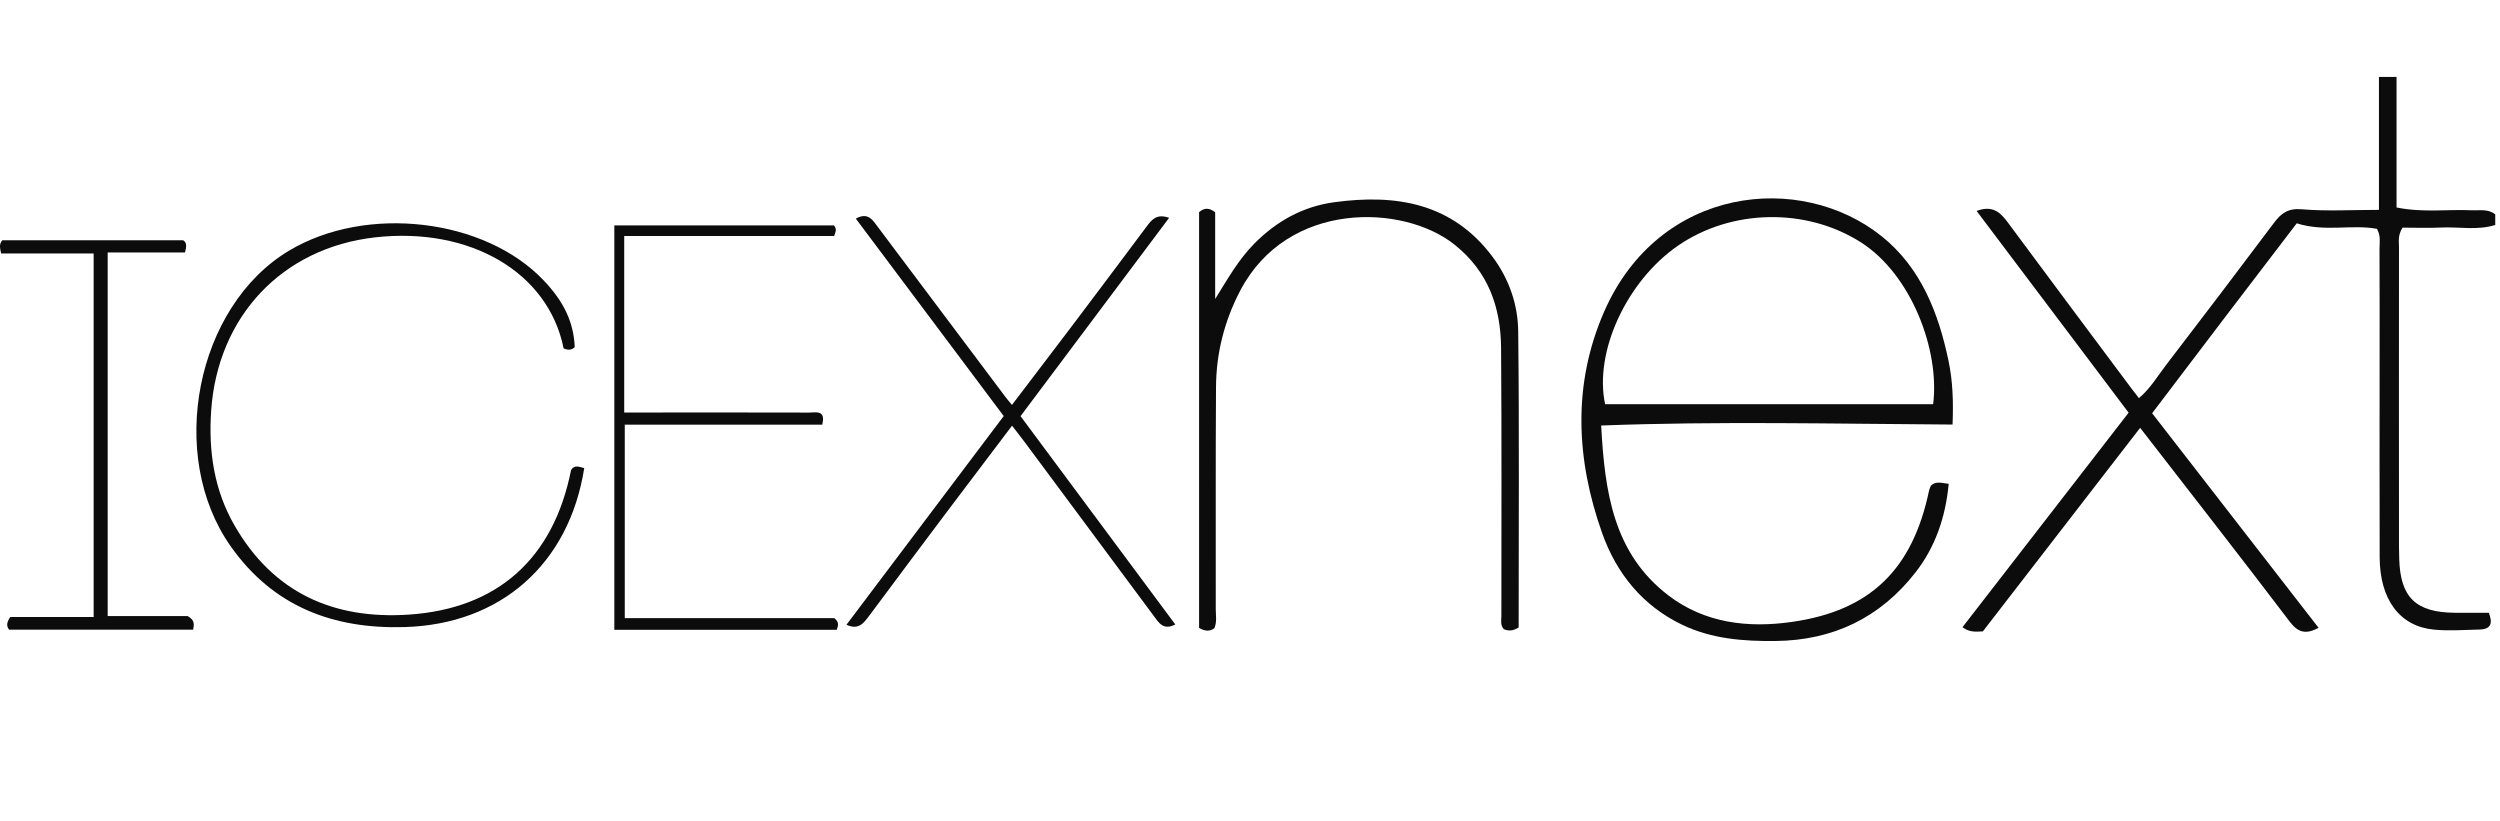 <svg width="195" height="64" viewBox="0 0 195 64" fill="none" xmlns="http://www.w3.org/2000/svg">
<g clip-path="url(#clip0_1375_1376)">
<g clip-path="url(#clip1_1375_1376)">
<path d="M194.629 17.547C193.238 17.987 191.811 17.682 190.401 17.748C189.364 17.797 188.322 17.756 187.398 17.756C187.016 18.366 187.121 18.836 187.121 19.279C187.113 27.067 187.115 34.855 187.121 42.644C187.121 42.965 187.129 43.284 187.14 43.606C187.228 46.605 188.44 47.774 191.486 47.796C192.352 47.801 193.216 47.796 194.128 47.796C194.436 48.579 194.329 49.082 193.403 49.104C192.212 49.132 191.014 49.225 189.834 49.11C187.168 48.849 185.625 46.757 185.614 43.463C185.598 38.24 185.609 33.019 185.609 27.796C185.609 25 185.614 22.207 185.601 19.411C185.601 18.919 185.716 18.405 185.405 17.852C183.467 17.478 181.361 18.119 179.146 17.418C177.458 19.628 175.55 22.122 173.647 24.618C171.764 27.092 169.886 29.572 167.866 32.233C172.165 37.775 176.493 43.353 180.85 48.97C179.888 49.484 179.272 49.376 178.601 48.491C174.785 43.466 170.898 38.495 166.931 33.371C162.772 38.754 158.678 44.054 154.664 49.247C153.996 49.294 153.559 49.291 153.075 48.92C157.37 43.375 161.647 37.849 166.032 32.189C162.112 26.985 158.172 21.759 154.175 16.453C155.418 15.991 156.023 16.557 156.605 17.346C159.816 21.687 163.052 26.009 166.28 30.336C166.442 30.553 166.609 30.762 166.838 31.056C167.72 30.311 168.27 29.363 168.919 28.516C171.761 24.816 174.579 21.096 177.381 17.368C177.939 16.626 178.475 16.235 179.53 16.323C181.474 16.488 183.44 16.37 185.557 16.37V6H186.931V16.183C188.985 16.601 190.898 16.315 192.792 16.401C193.419 16.428 194.076 16.274 194.629 16.722V17.547Z" fill="#0C0C0C"/>
<path d="M152.3 33.115C143.08 33.06 134.054 32.846 124.891 33.19C125.172 38.35 125.826 43.163 130.161 46.462C132.987 48.612 136.352 48.992 139.726 48.516C145.903 47.647 149.177 44.409 150.466 38.267C150.494 38.135 150.563 38.014 150.618 37.871C151.016 37.506 151.442 37.676 151.998 37.739C151.756 40.343 150.95 42.669 149.416 44.64C146.667 48.172 142.994 49.954 138.477 49.998C135.979 50.023 133.529 49.836 131.242 48.747C128.135 47.268 126.09 44.741 124.971 41.591C122.928 35.845 122.642 29.976 125.125 24.307C129.422 14.484 140.454 13.365 146.772 18.429C149.831 20.882 151.203 24.403 151.987 28.156C152.317 29.728 152.369 31.32 152.3 33.112V33.115ZM150.785 31.526C151.313 27.331 149.097 21.423 145.155 18.905C140.88 16.175 135.036 16.299 130.882 19.163C126.887 21.918 124.322 27.447 125.199 31.526H150.785Z" fill="#0C0C0C"/>
<path d="M118.453 48.942C117.994 49.239 117.647 49.217 117.301 49.077C117.007 48.763 117.108 48.379 117.108 48.024C117.103 41.063 117.139 34.105 117.084 27.147C117.059 23.961 116.091 21.184 113.449 19.078C109.449 15.889 100.407 15.623 96.726 22.691C95.492 25.06 94.865 27.556 94.849 30.196C94.81 35.963 94.838 41.734 94.829 47.502C94.829 47.996 94.934 48.505 94.722 49.002C94.346 49.269 93.974 49.239 93.529 48.978V16.546C93.95 16.192 94.321 16.2 94.783 16.554V23.323C95.734 21.797 96.578 20.277 97.834 19.004C99.574 17.242 101.642 16.106 104.053 15.776C108.88 15.114 113.304 15.823 116.451 20.073C117.713 21.778 118.398 23.768 118.42 25.838C118.508 33.528 118.455 41.217 118.455 48.942H118.453Z" fill="#0C0C0C"/>
<path d="M45.57 36.513C44.388 44.005 39.047 48.692 31.561 48.912C25.98 49.077 21.309 47.304 18.002 42.622C12.979 35.515 15.289 23.884 22.555 19.546C28.578 15.95 37.793 17.027 42.398 21.863C43.998 23.543 44.74 25.129 44.831 27.075C44.567 27.334 44.27 27.312 43.962 27.174C42.761 21.198 36.608 17.679 29.251 18.515C21.994 19.339 16.988 24.686 16.473 32.005C16.251 35.18 16.693 38.215 18.302 41.002C21.328 46.248 26.027 48.334 31.899 47.939C38.827 47.474 43.176 43.551 44.542 36.667C44.809 36.222 45.188 36.42 45.573 36.513H45.57Z" fill="#0C0C0C"/>
<path d="M79.599 32.456C83.638 37.893 87.638 43.273 91.673 48.708C90.733 49.2 90.376 48.56 89.983 48.029C86.626 43.513 83.275 38.996 79.921 34.479C79.627 34.083 79.322 33.698 78.939 33.203C77.262 35.422 75.635 37.561 74.021 39.708C71.932 42.487 69.848 45.269 67.775 48.06C67.349 48.631 66.945 49.159 66.024 48.73C70.112 43.306 74.178 37.913 78.29 32.453C74.447 27.323 70.615 22.209 66.755 17.055C67.728 16.5 68.1 17.209 68.523 17.772C71.819 22.163 75.115 26.553 78.412 30.943C78.543 31.122 78.692 31.287 78.934 31.584C80.482 29.547 81.994 27.57 83.495 25.583C85.48 22.954 87.459 20.321 89.427 17.682C89.826 17.148 90.2 16.642 91.192 16.989C87.313 22.165 83.475 27.287 79.605 32.456H79.599Z" fill="#0C0C0C"/>
<path d="M48.688 18.41V32.175C49.719 32.175 50.711 32.175 51.701 32.175C55.5 32.175 59.302 32.17 63.102 32.181C63.638 32.181 64.424 31.947 64.135 33.123H48.732V48.216H65.078C65.466 48.53 65.389 48.785 65.265 49.123H47.918V17.583H65.037C65.271 17.8 65.205 18.055 65.062 18.41H48.685H48.688Z" fill="#0C0C0C"/>
<path d="M0.088 19.768C-0.013 19.317 -0.074 19.051 0.174 18.743H14.288C14.593 18.927 14.546 19.238 14.431 19.694H8.399V48.051H14.631C15.228 48.389 15.129 48.714 15.069 49.112H0.707C0.484 48.816 0.52 48.532 0.801 48.128H7.305V19.768H0.088Z" fill="#0C0C0C"/>
</g>
</g>
<defs>
<clipPath id="clip0_1375_1376">
<rect width="194.628" height="64" fill="white"/>
</clipPath>
<clipPath id="clip1_1375_1376">
<rect width="194.628" height="51.999" fill="white" transform="translate(0 6)"/>
</clipPath>
</defs>
</svg>
